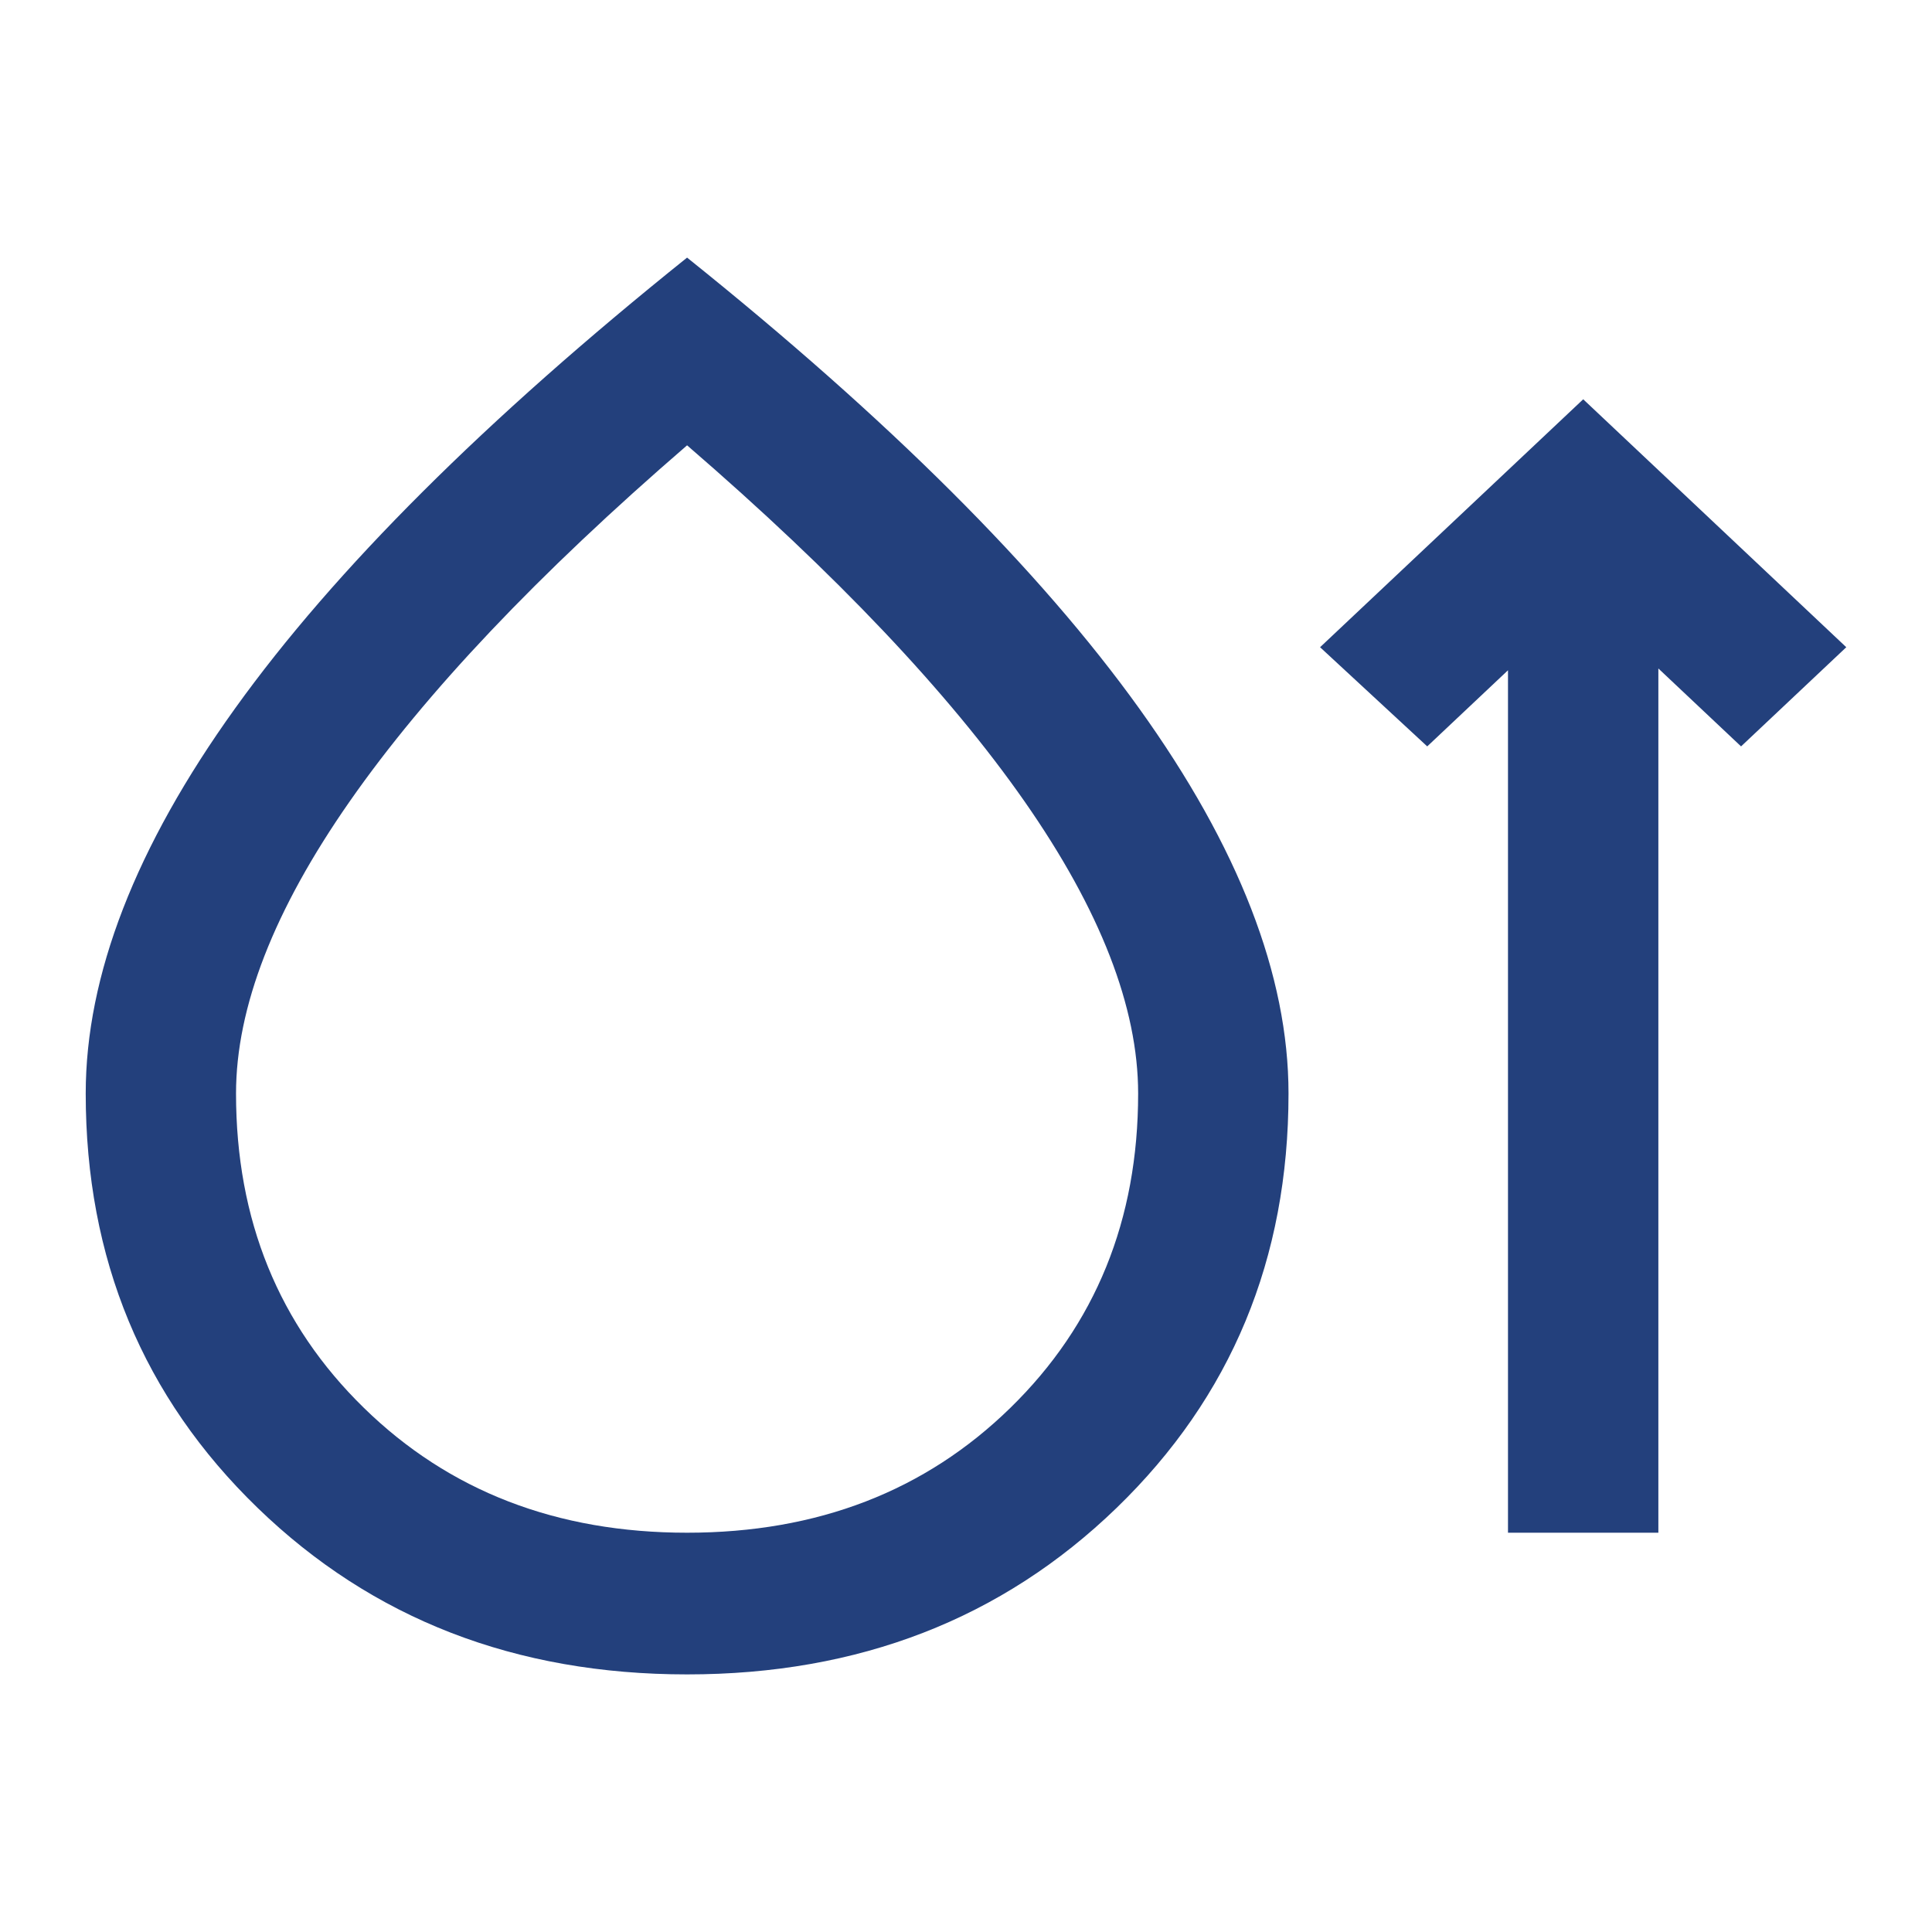<svg width="30" height="30" viewBox="0 0 30 30" fill="none" xmlns="http://www.w3.org/2000/svg">
<path d="M10.669 26C8.004 26 5.781 25.138 4.001 23.415C2.221 21.692 1.331 19.547 1.331 16.98C1.331 15.147 2.104 13.153 3.651 10.999C5.197 8.845 7.537 6.512 10.669 4C13.802 6.512 16.141 8.845 17.688 10.999C19.234 13.153 20.008 15.147 20.008 16.98C20.008 19.547 19.118 21.692 17.338 23.415C15.557 25.138 13.335 26 10.669 26ZM10.669 23.8C12.693 23.8 14.366 23.154 15.689 21.861C17.012 20.569 17.673 18.942 17.673 16.98C17.673 15.642 17.085 14.129 15.908 12.443C14.73 10.756 12.984 8.913 10.669 6.915C8.354 8.913 6.608 10.756 5.431 12.443C4.254 14.129 3.665 15.642 3.665 16.98C3.665 18.942 4.327 20.569 5.65 21.861C6.973 23.154 8.646 23.8 10.669 23.8Z" fill="#23407C"/>
<path d="M24.584 6.2L20.498 10.05L22.162 11.59L23.416 10.408V23.8H25.751V10.38L27.035 11.59L28.669 10.05L24.584 6.2Z" fill="#23407C"/>
</svg>
